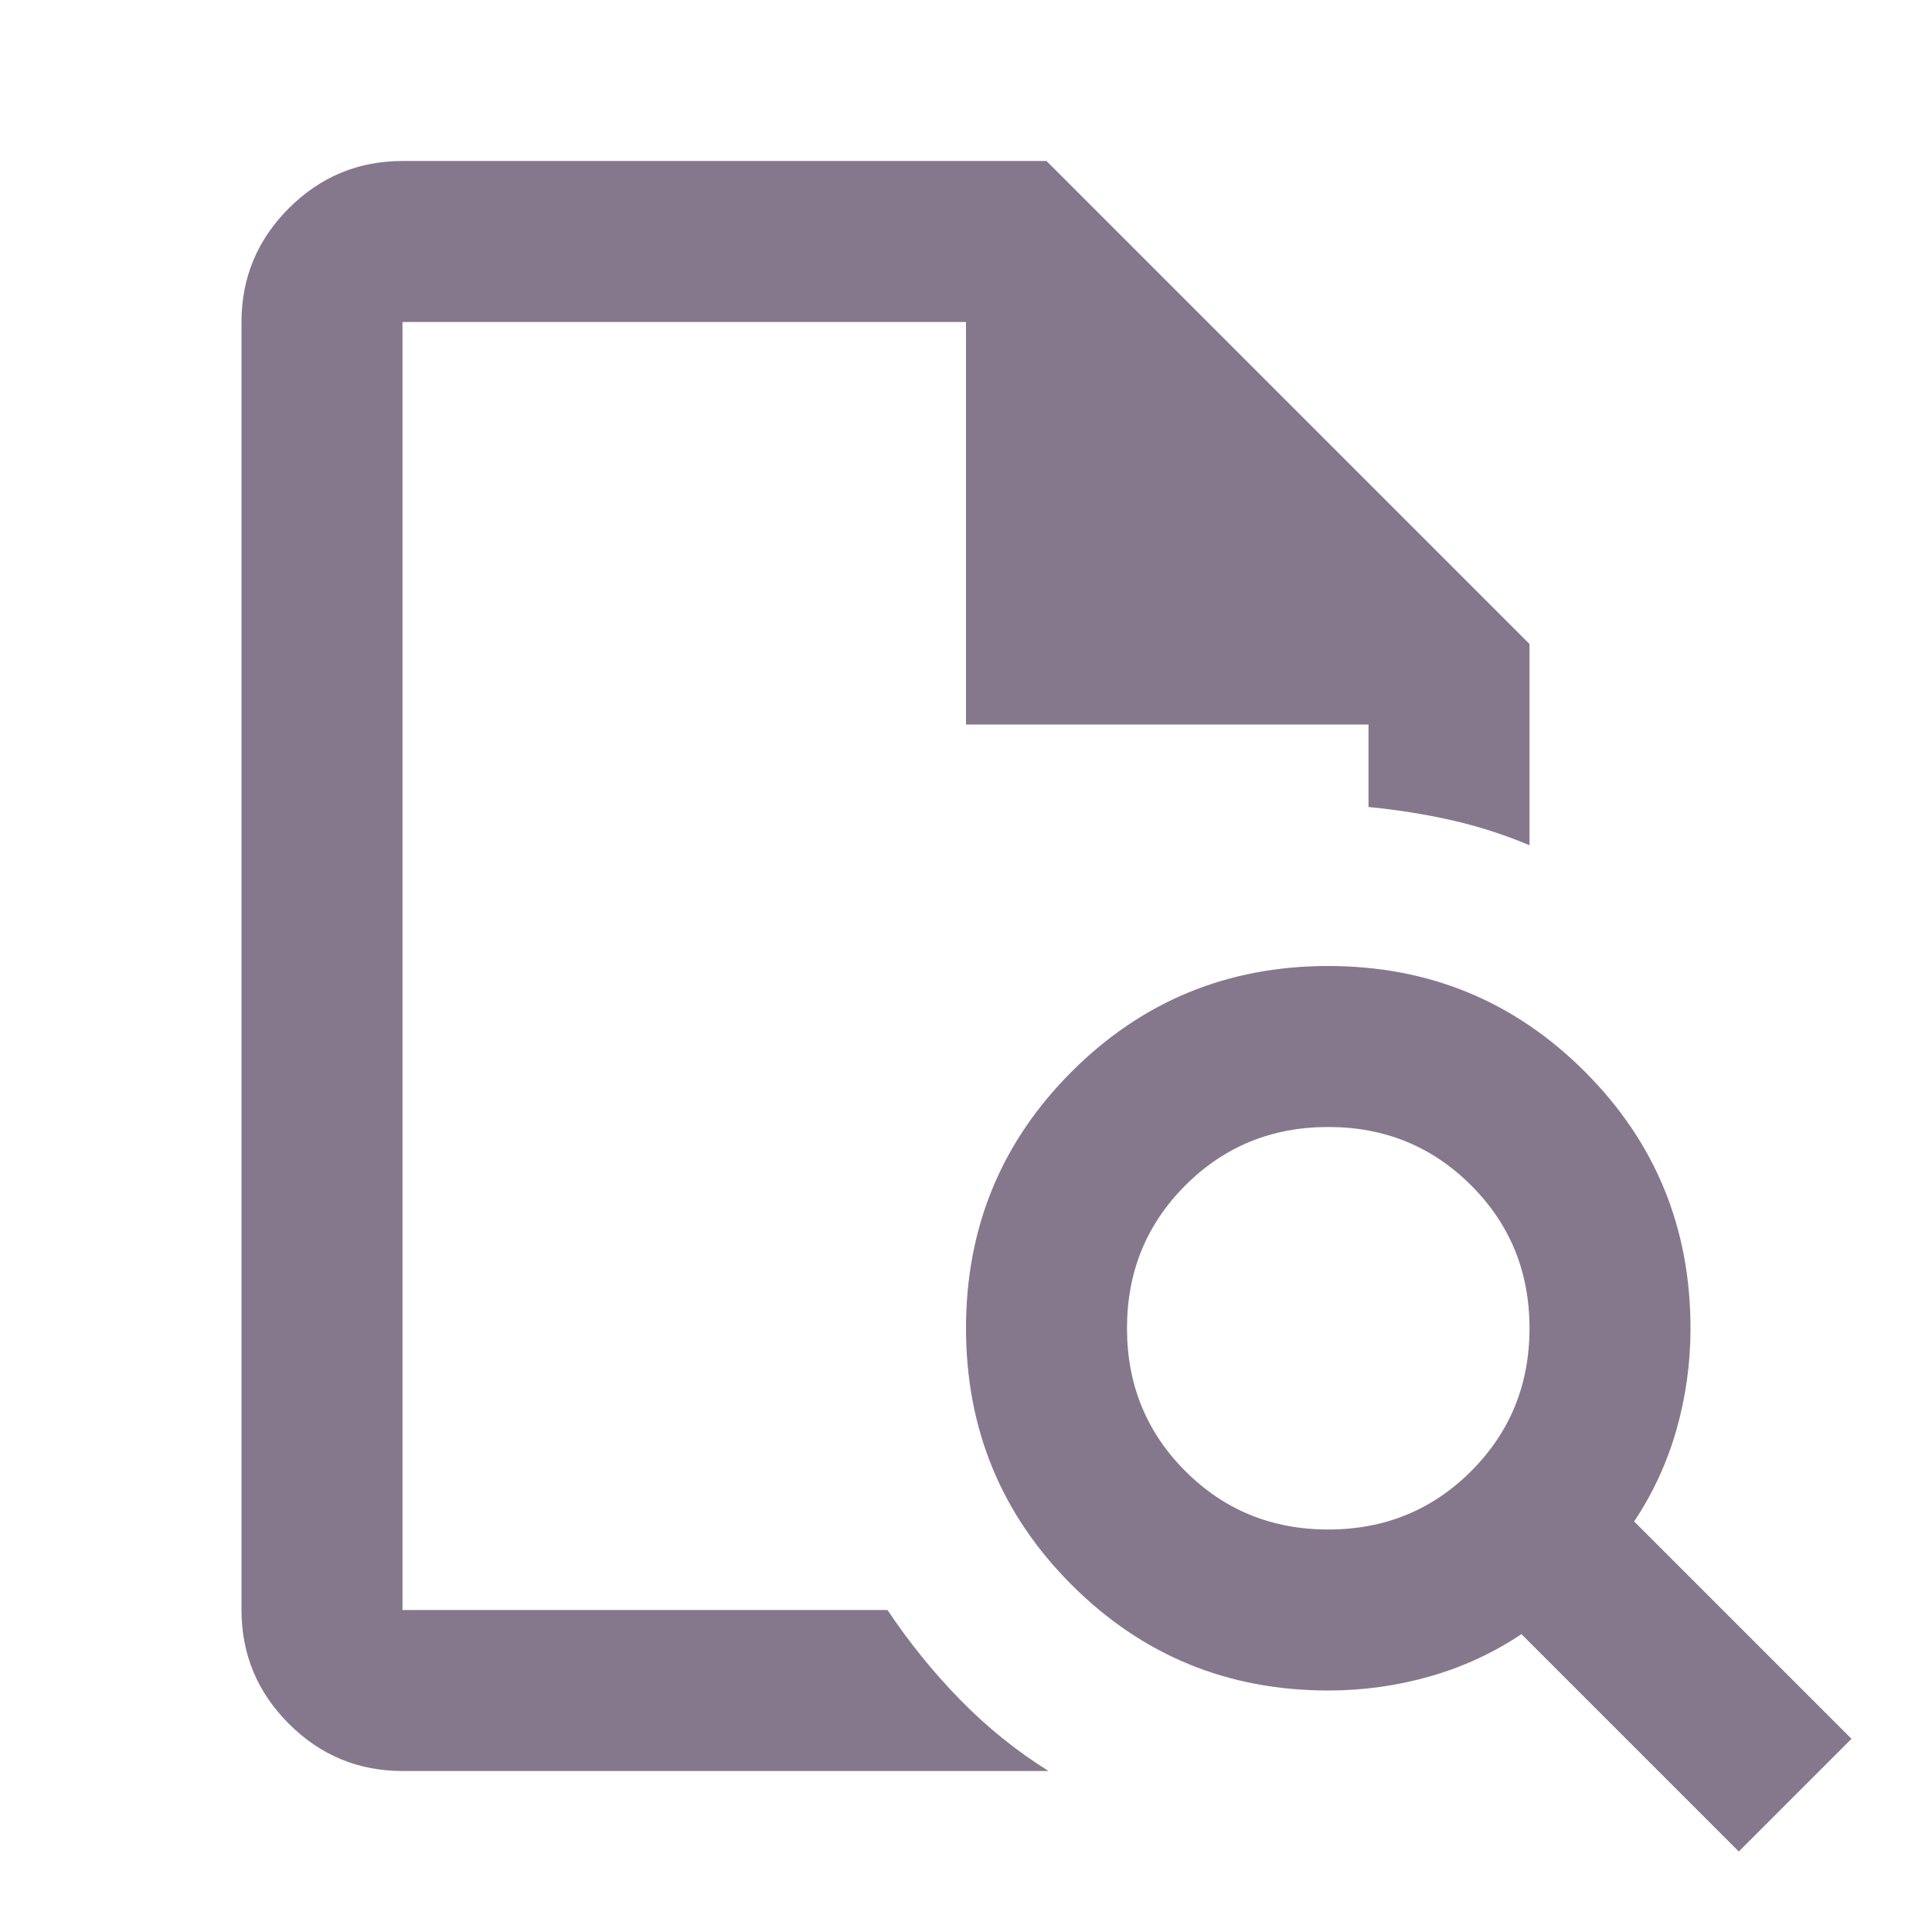 <?xml version="1.0" encoding="utf-8"?>
<svg xmlns="http://www.w3.org/2000/svg" fill="none" height="100%" overflow="visible" preserveAspectRatio="none" style="display: block;" viewBox="0 0 48 48" width="100%">
<g id="document_search">
<mask height="48" id="mask0_0_14356" maskUnits="userSpaceOnUse" style="mask-type:alpha" width="48" x="0" y="0">
<rect fill="#D9D9D9" height="48" id="Bounding box" width="48"/>
</mask>
<g mask="url(#mask0_0_14356)">
<path d="M10 8V20.05V20V40V8ZM10 44C8.9 44 7.958 43.608 7.175 42.825C6.392 42.042 6 41.1 6 40V8C6 6.9 6.392 5.958 7.175 5.175C7.958 4.392 8.9 4 10 4H26L38 16V21C37.367 20.733 36.717 20.525 36.05 20.375C35.383 20.225 34.7 20.117 34 20.05V18H24V8H10V40H22.05C22.583 40.8 23.183 41.542 23.85 42.225C24.517 42.908 25.25 43.5 26.05 44H10ZM33 38C34.4 38 35.583 37.517 36.55 36.55C37.517 35.583 38 34.4 38 33C38 31.6 37.517 30.417 36.55 29.45C35.583 28.483 34.4 28 33 28C31.6 28 30.417 28.483 29.45 29.45C28.483 30.417 28 31.6 28 33C28 34.4 28.483 35.583 29.45 36.55C30.417 37.517 31.6 38 33 38ZM43.2 46L37.8 40.6C37.1 41.067 36.342 41.417 35.525 41.65C34.708 41.883 33.867 42 33 42C30.5 42 28.375 41.125 26.625 39.375C24.875 37.625 24 35.5 24 33C24 30.5 24.875 28.375 26.625 26.625C28.375 24.875 30.5 24 33 24C35.5 24 37.625 24.875 39.375 26.625C41.125 28.375 42 30.5 42 33C42 33.867 41.883 34.708 41.65 35.525C41.417 36.342 41.067 37.1 40.6 37.8L46 43.2L43.2 46Z" fill="#86788C" id="document_search_2"/>
</g>
</g>
</svg>